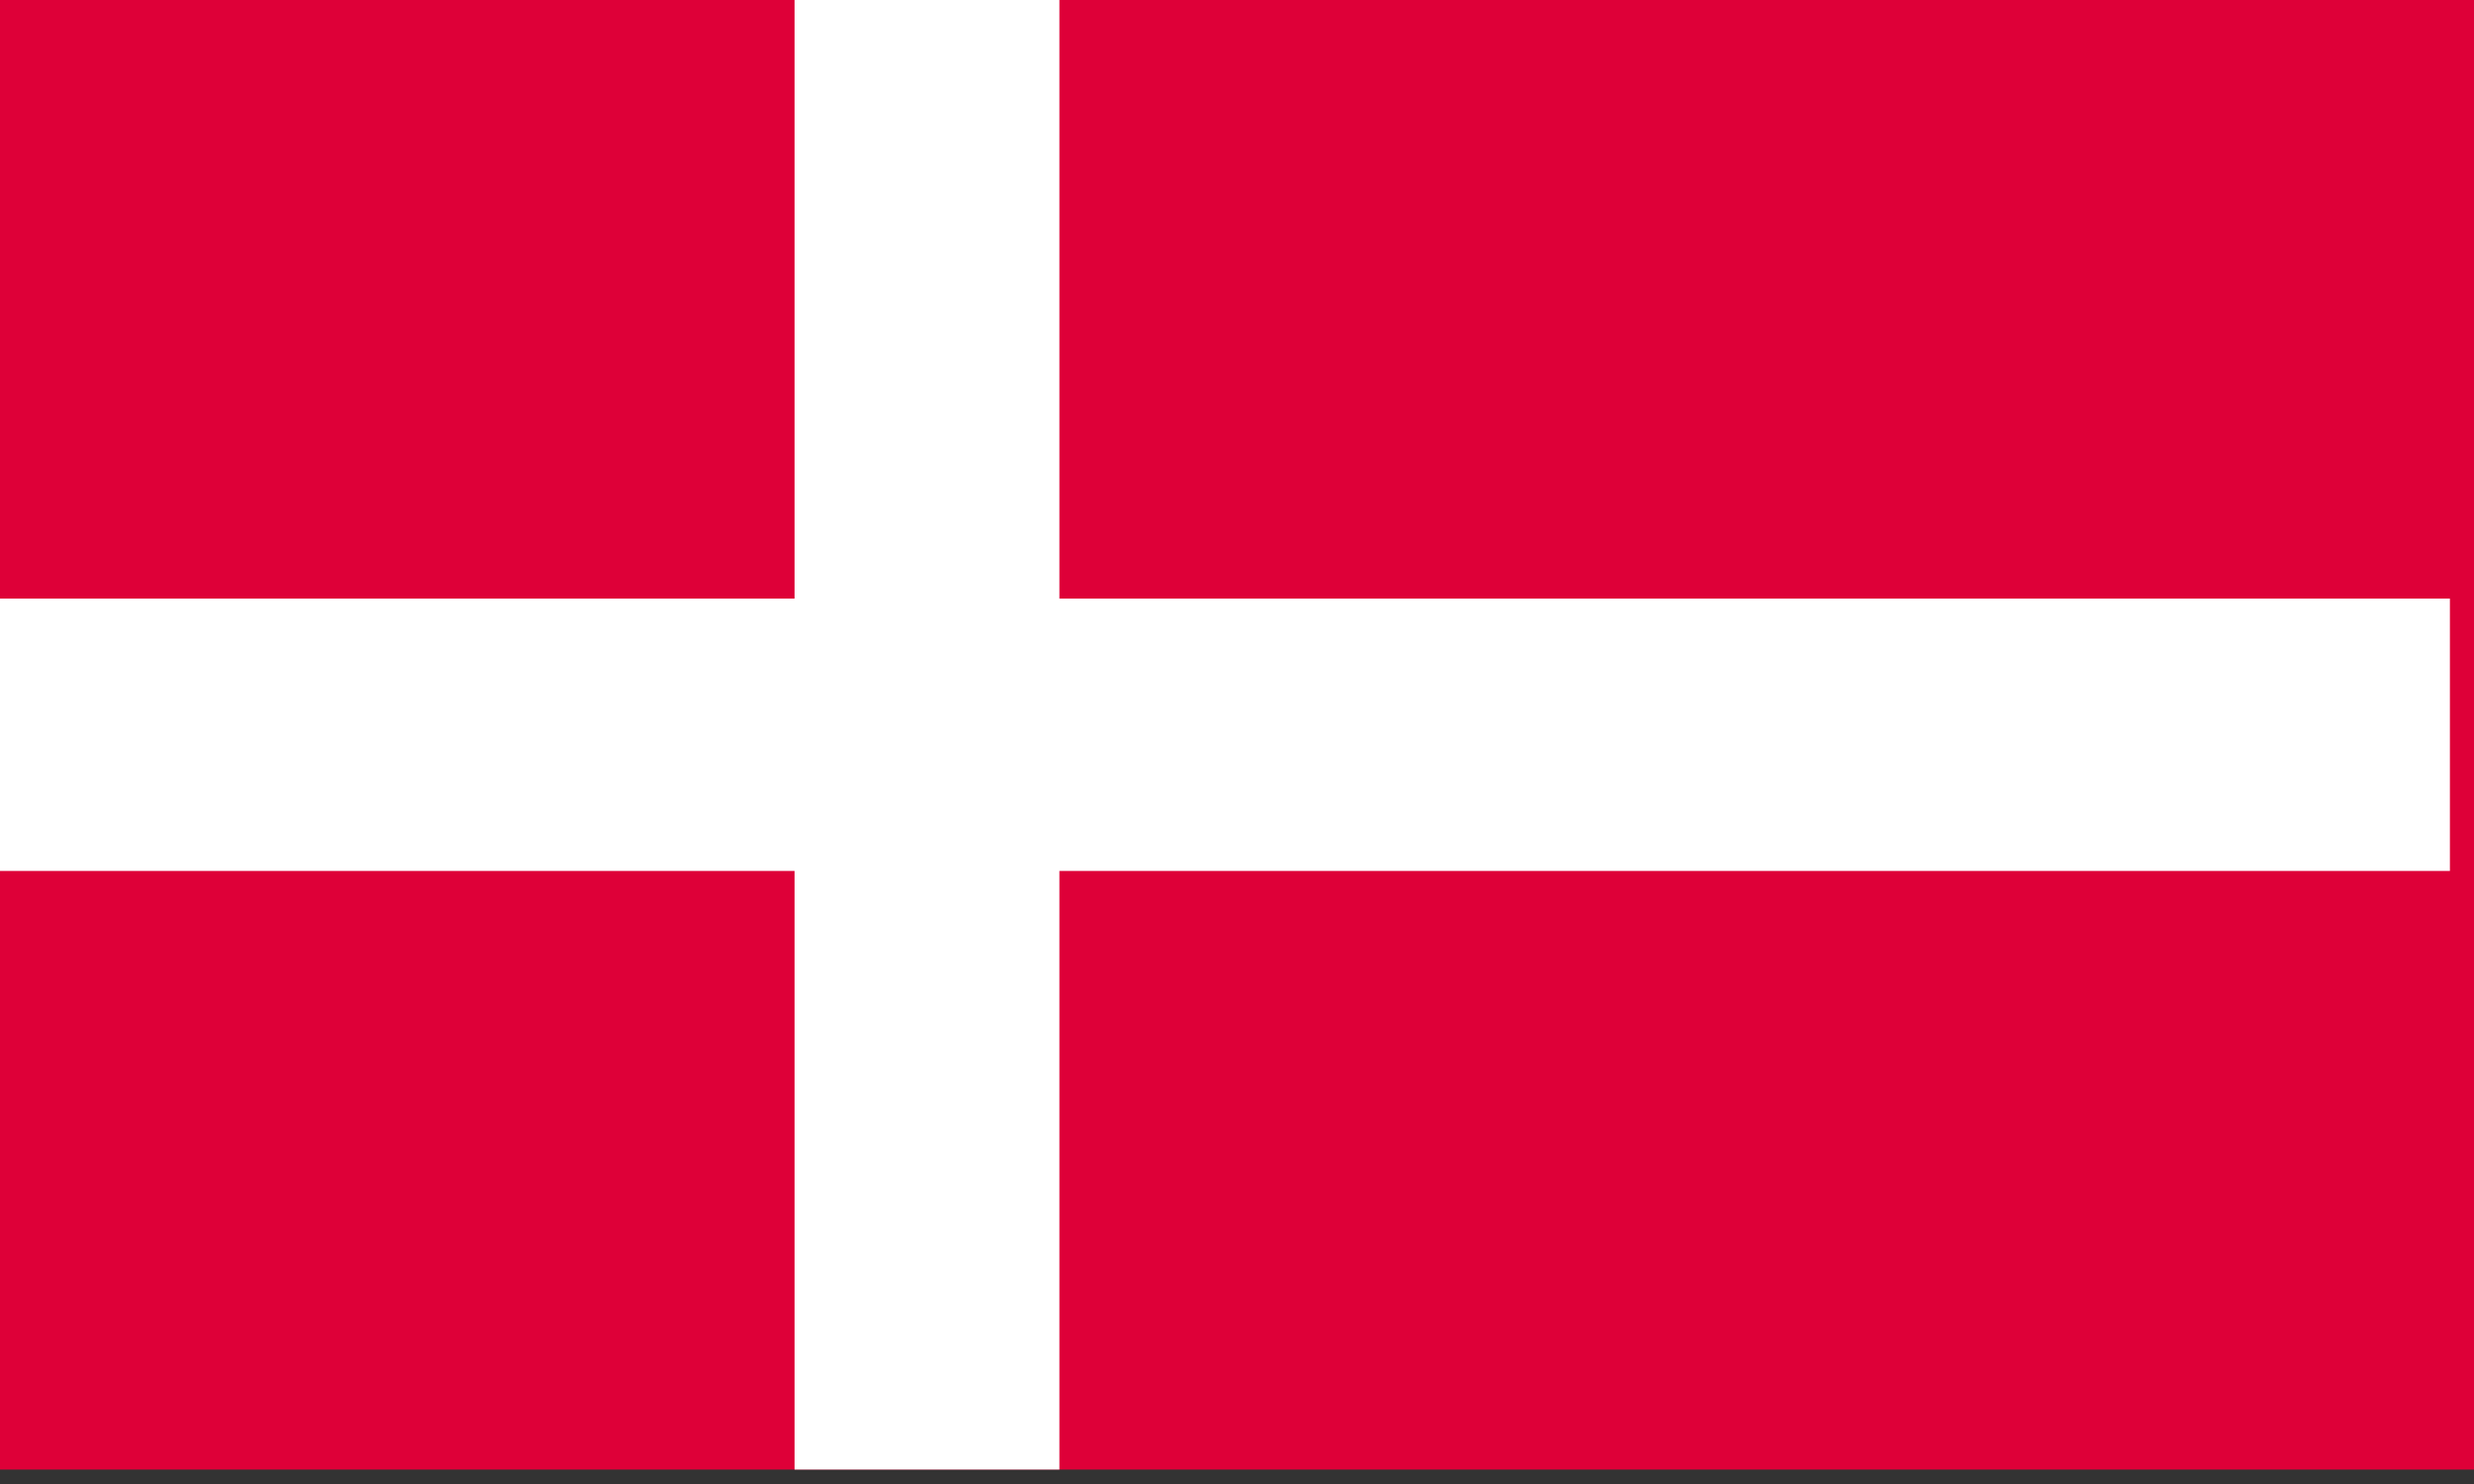 <?xml version="1.0" encoding="UTF-8"?> <svg xmlns="http://www.w3.org/2000/svg" xmlns:xlink="http://www.w3.org/1999/xlink" width="50px" height="30px" viewBox="0 0 50 30"><rect x="0" y="0" width="50" height="30" fill="#333333" stroke="none"/> <!-- Generator: Sketch 47.1 (45422) - http://www.bohemiancoding.com/sketch --> <title>Flags/flag-denmark</title> <desc>Created with Sketch.</desc> <defs></defs> <g id="Symbols" stroke="none" stroke-width="1" fill="none" fill-rule="evenodd"> <g id="Flags/flag-denmark"> <g id="Page-1"> <polygon id="Fill-1" fill="#DE0038" points="0 29.708 50 29.708 50 0 0 0"></polygon> <polygon id="Fill-2" fill="#FFFFFF" points="16.058 29.708 21.411 29.708 21.411 0 16.058 0"></polygon> <polygon id="Fill-3" fill="#FFFFFF" points="0 17.607 49.513 17.607 49.513 12.101 0 12.101"></polygon> </g> </g> </g> </svg> 